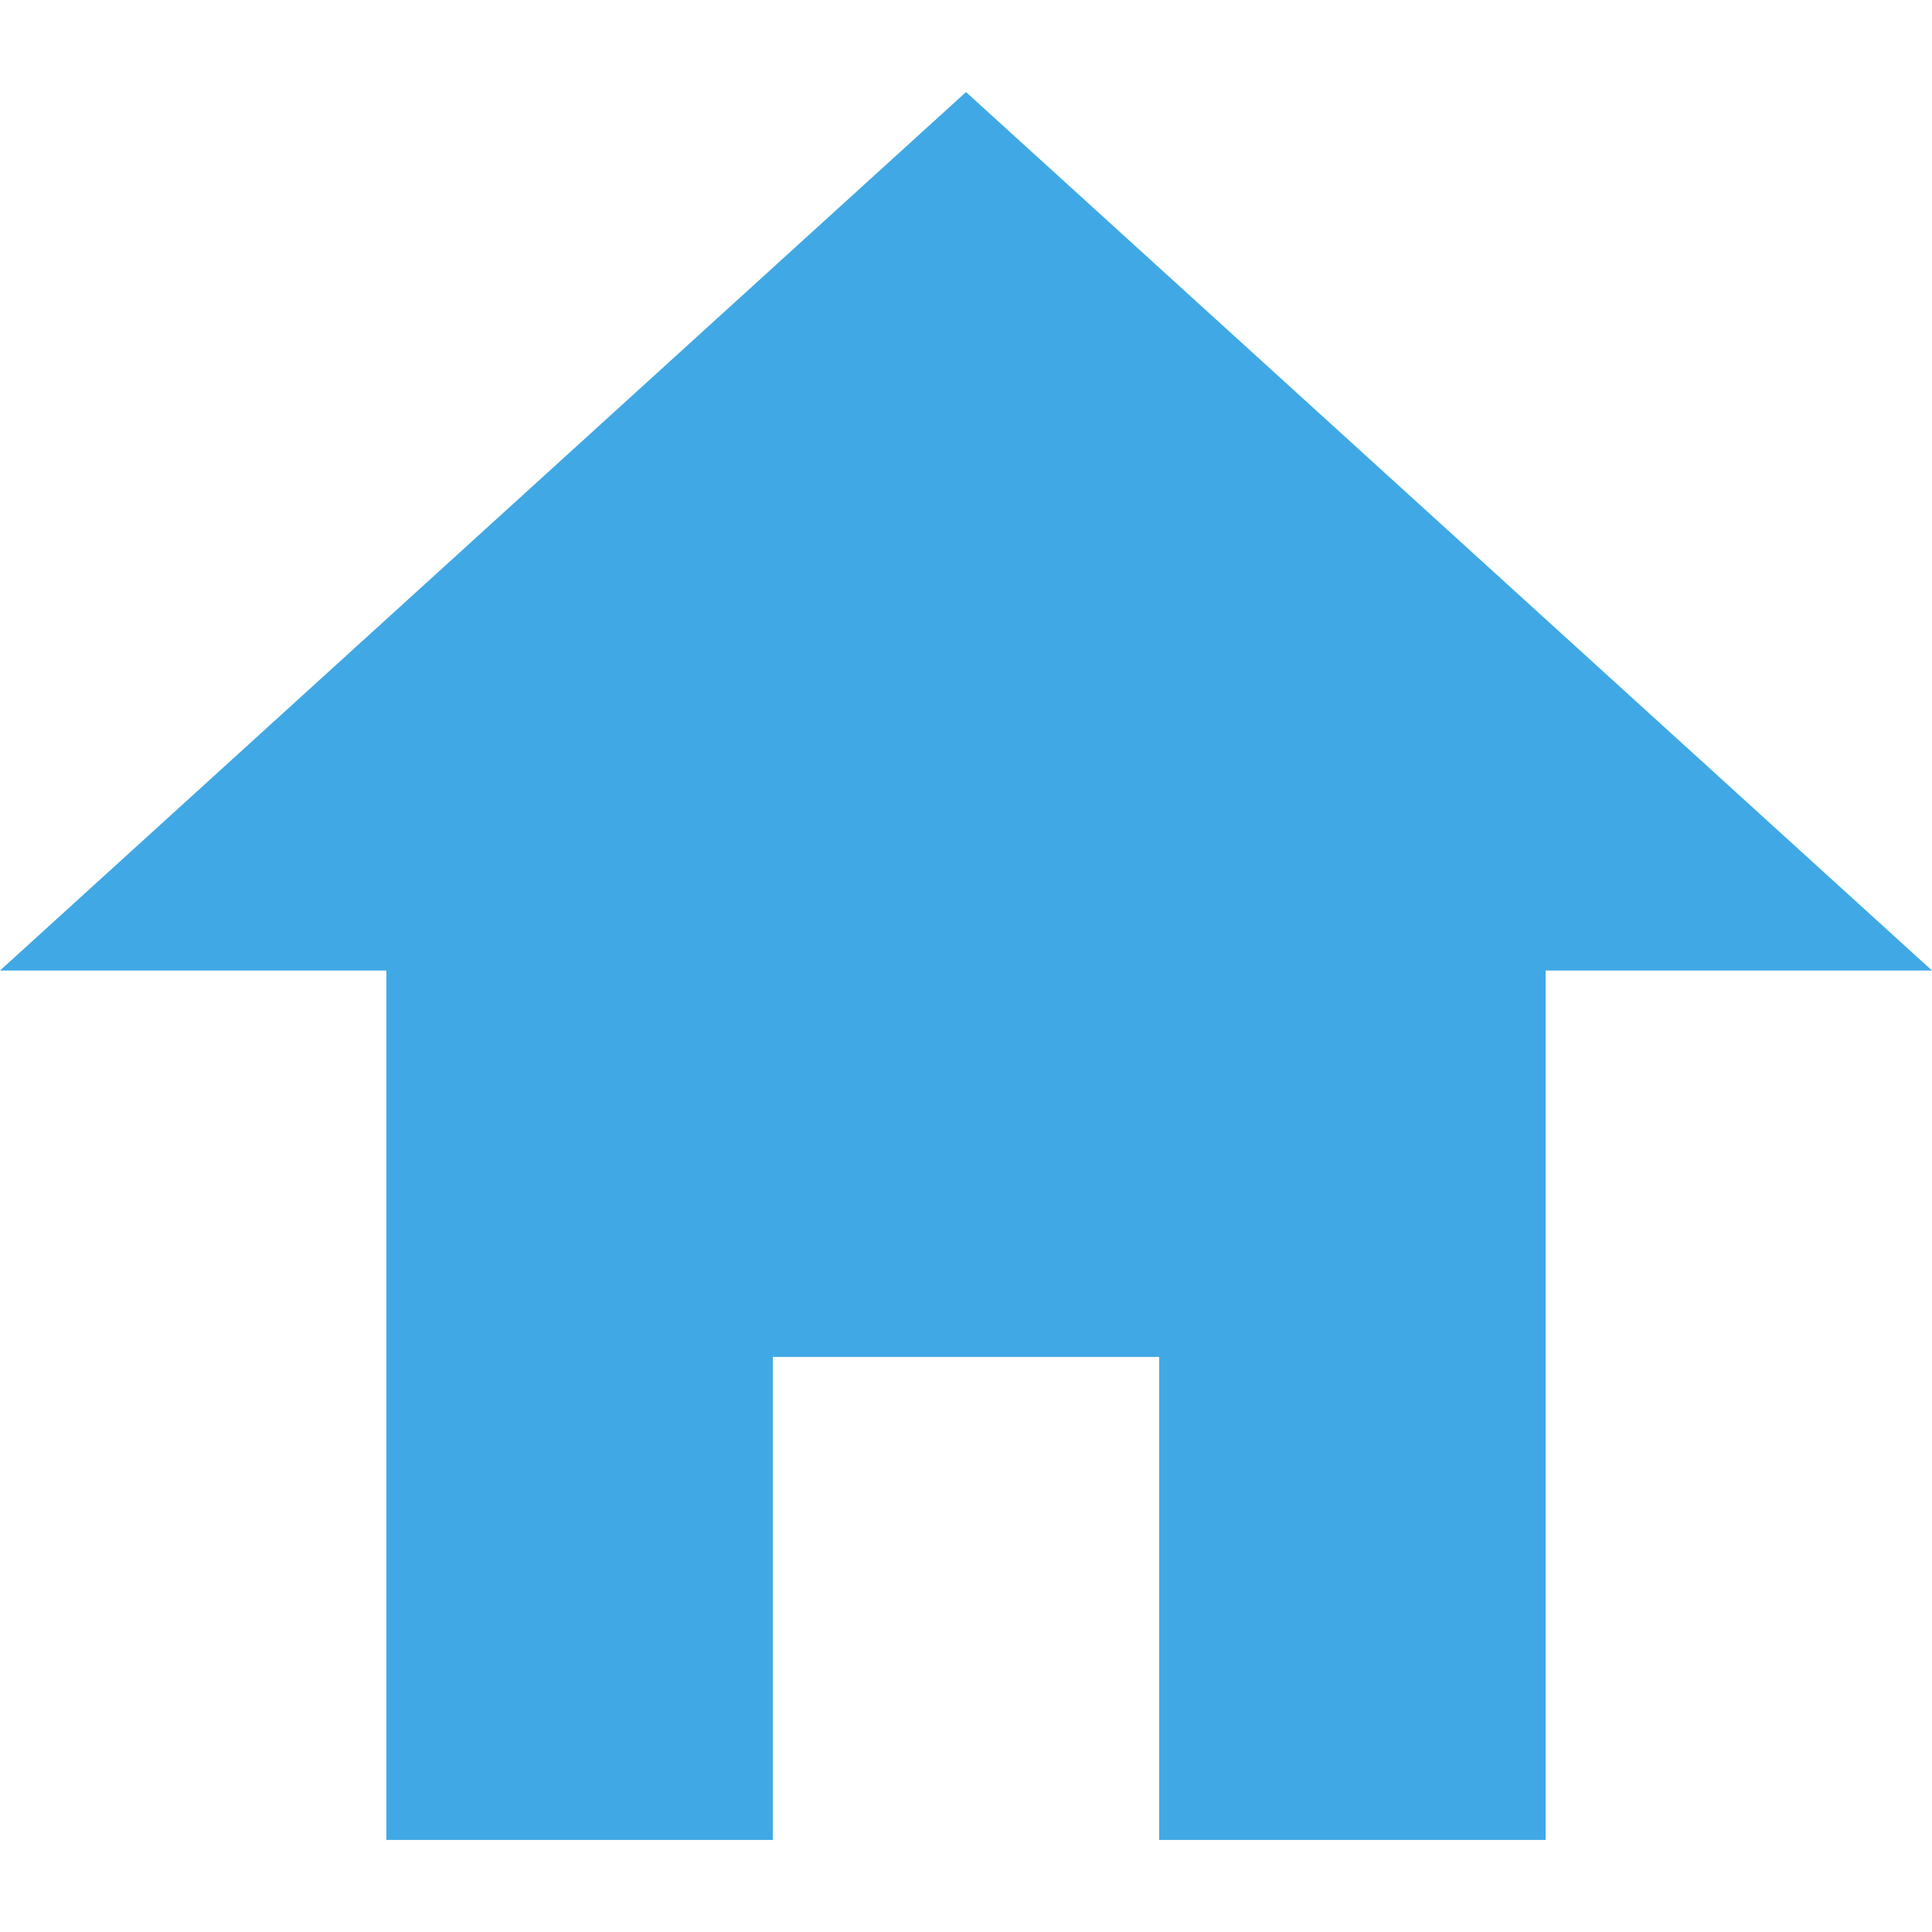 <svg width="20" height="20" viewBox="0 0 20 20" fill="none" xmlns="http://www.w3.org/2000/svg">
<path d="M10 0.953L0 10.047H4V19.047H8V14.047H12V19.047H16V10.047H20L10 0.953Z" fill="#40A8E5"/>
</svg>
